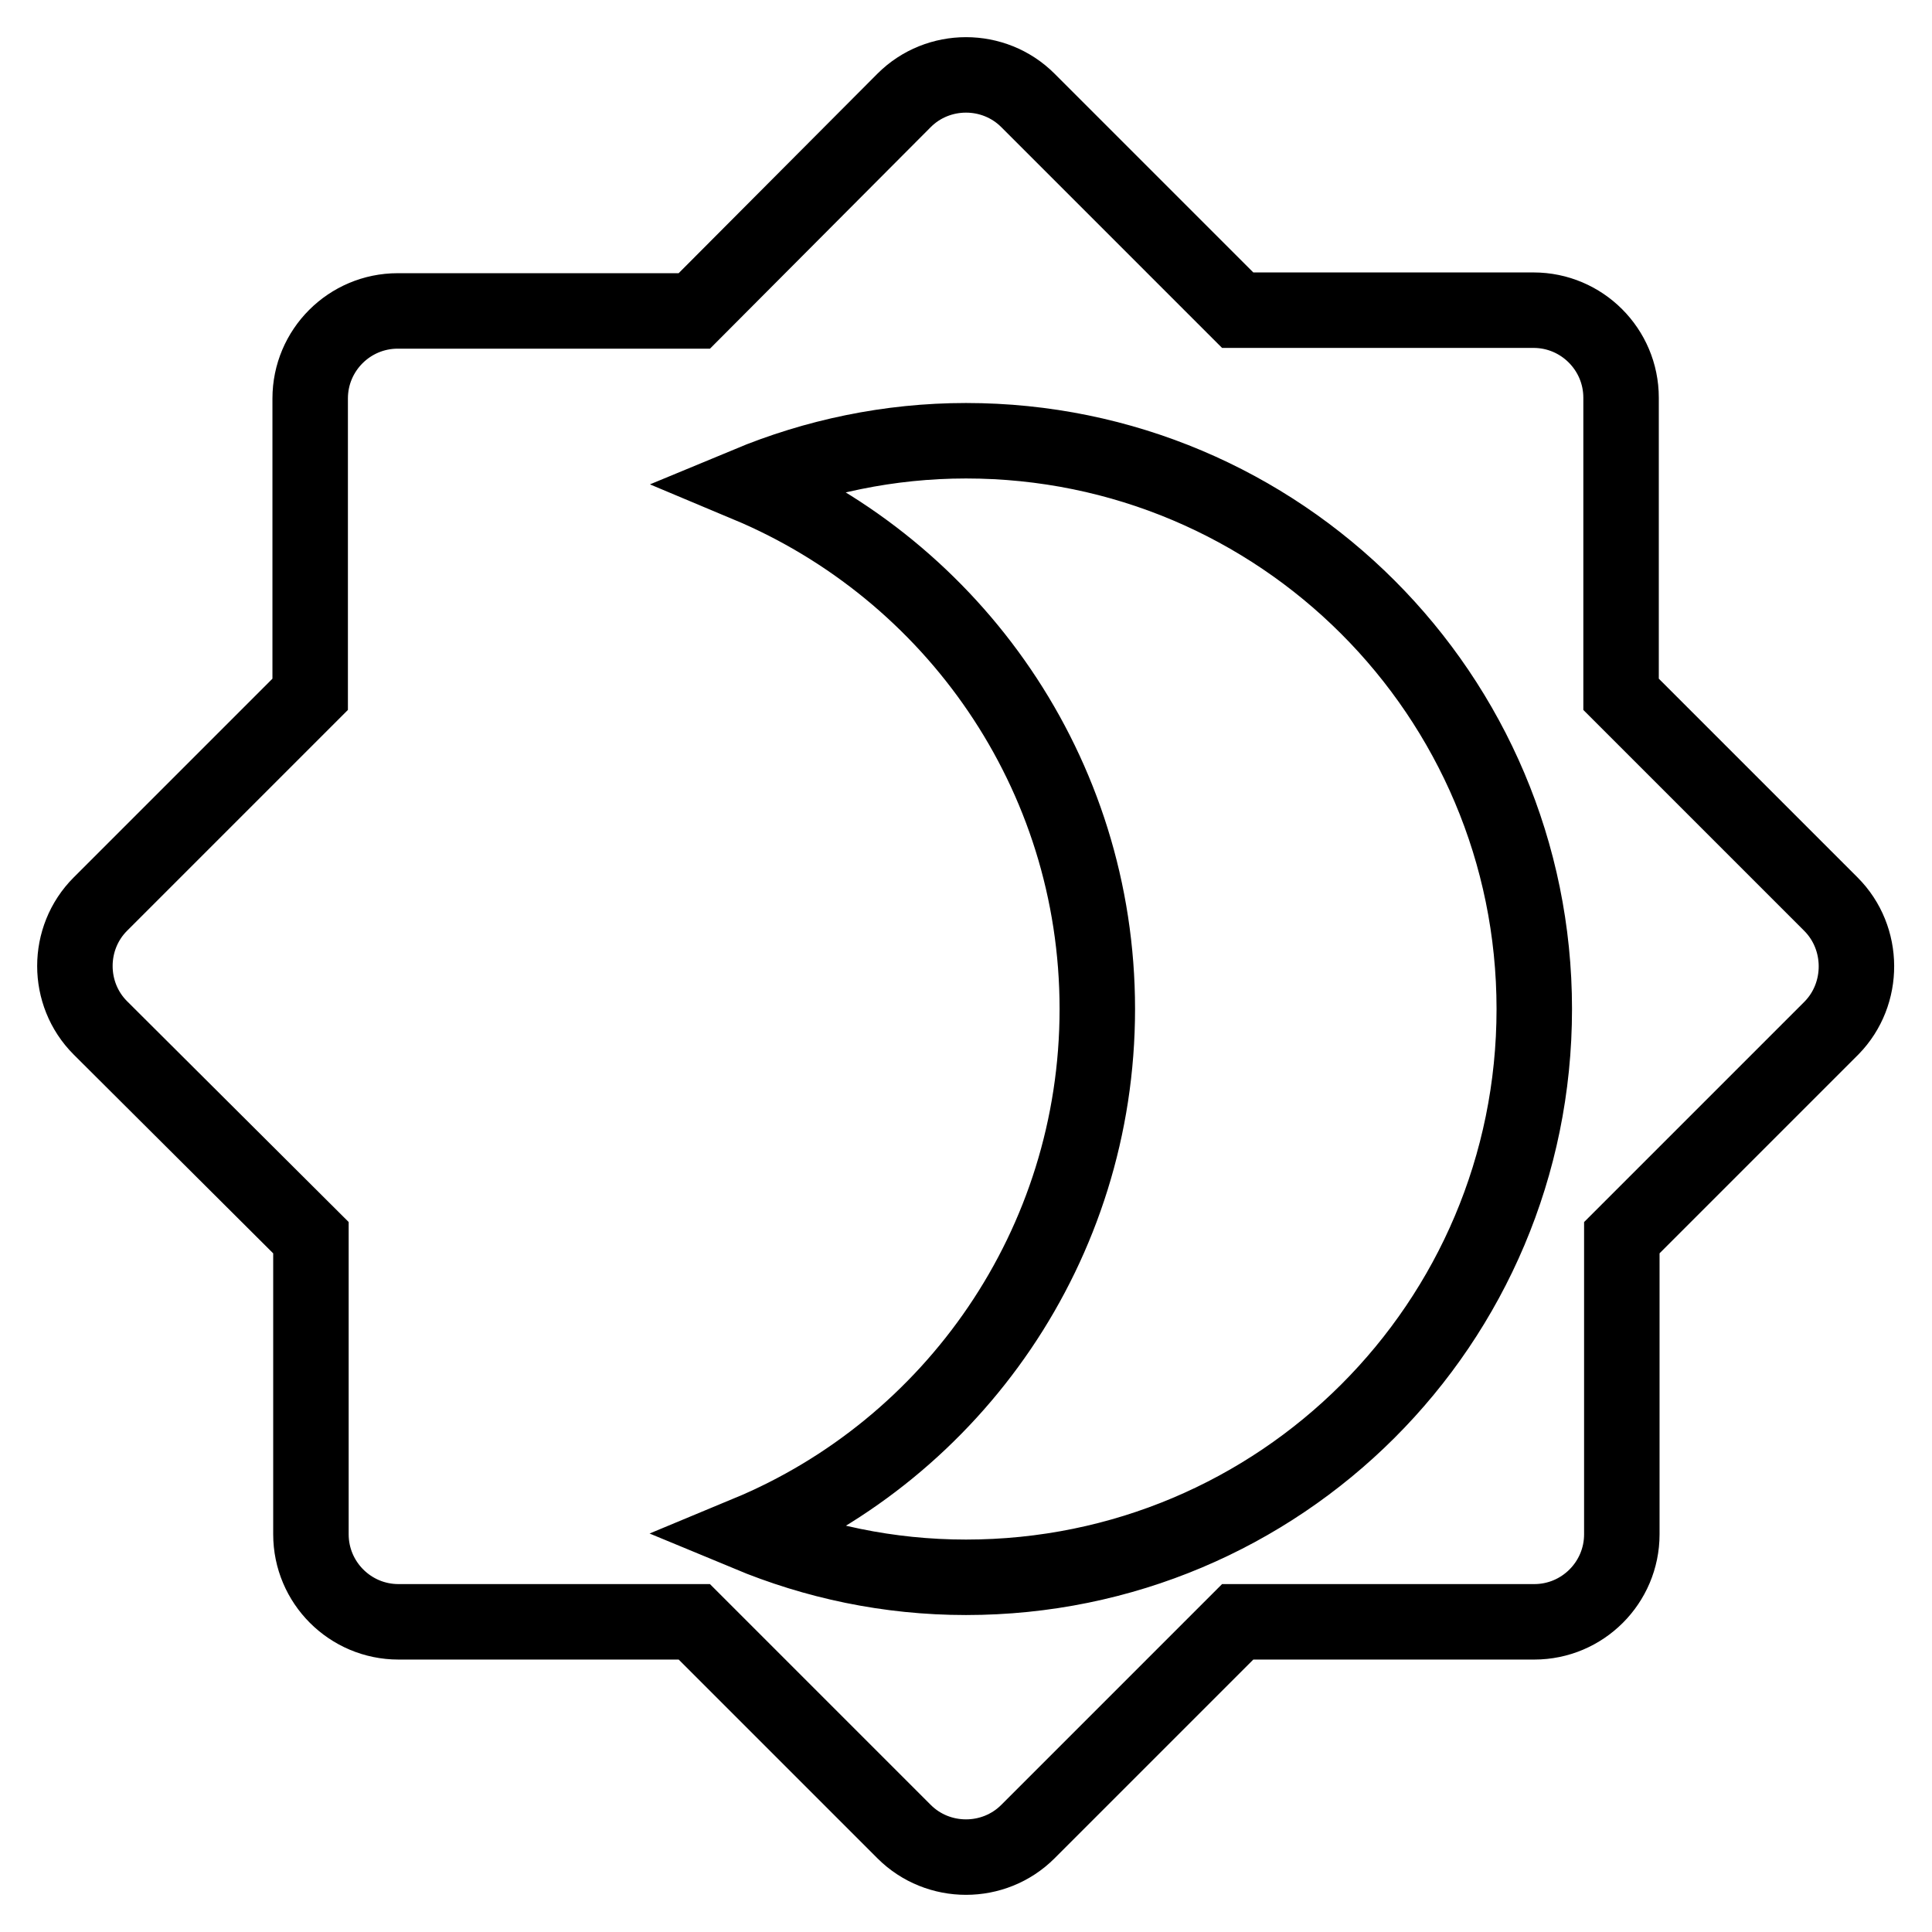<?xml version="1.0" encoding="utf-8"?>
<!-- Svg Vector Icons : http://www.onlinewebfonts.com/icon -->
<!DOCTYPE svg PUBLIC "-//W3C//DTD SVG 1.1//EN" "http://www.w3.org/Graphics/SVG/1.1/DTD/svg11.dtd">
<svg version="1.1" xmlns="http://www.w3.org/2000/svg" xmlns:xlink="http://www.w3.org/1999/xlink" x="0px" y="0px" viewBox="0 0 256 256" enable-background="new 0 0 256 256" xml:space="preserve">
<g> <path stroke-width="10" fill-opacity="0" stroke="#000000"  d="M242.6,119.8L214.8,92V52.7c0-6.4-5.2-11.6-11.6-11.6H164l-27.8-27.8c-4.5-4.5-11.9-4.5-16.4,0L92,41.2 H52.7c-6.4,0-11.6,5.2-11.6,11.6V92l-27.8,27.8c-4.5,4.5-4.5,11.9,0,16.4L41.2,164v39.3c0,6.4,5.2,11.6,11.6,11.6H92l27.8,27.8 c4.5,4.5,11.9,4.5,16.4,0l27.8-27.8h39.3c6.4,0,11.6-5.2,11.6-11.6V164l27.8-27.8C247.1,131.7,247.1,124.3,242.6,119.8z M128,209 c-10.3,0-20-2.1-28.9-5.8c27.2-11.3,46.3-38.2,46.3-69.5c0-31.3-19.1-58.1-46.3-69.5c8.9-3.7,18.7-5.8,28.9-5.8 c41.6,0,75.3,33.7,75.3,75.3C203.3,175.4,169.6,209,128,209z"/></g>
</svg>